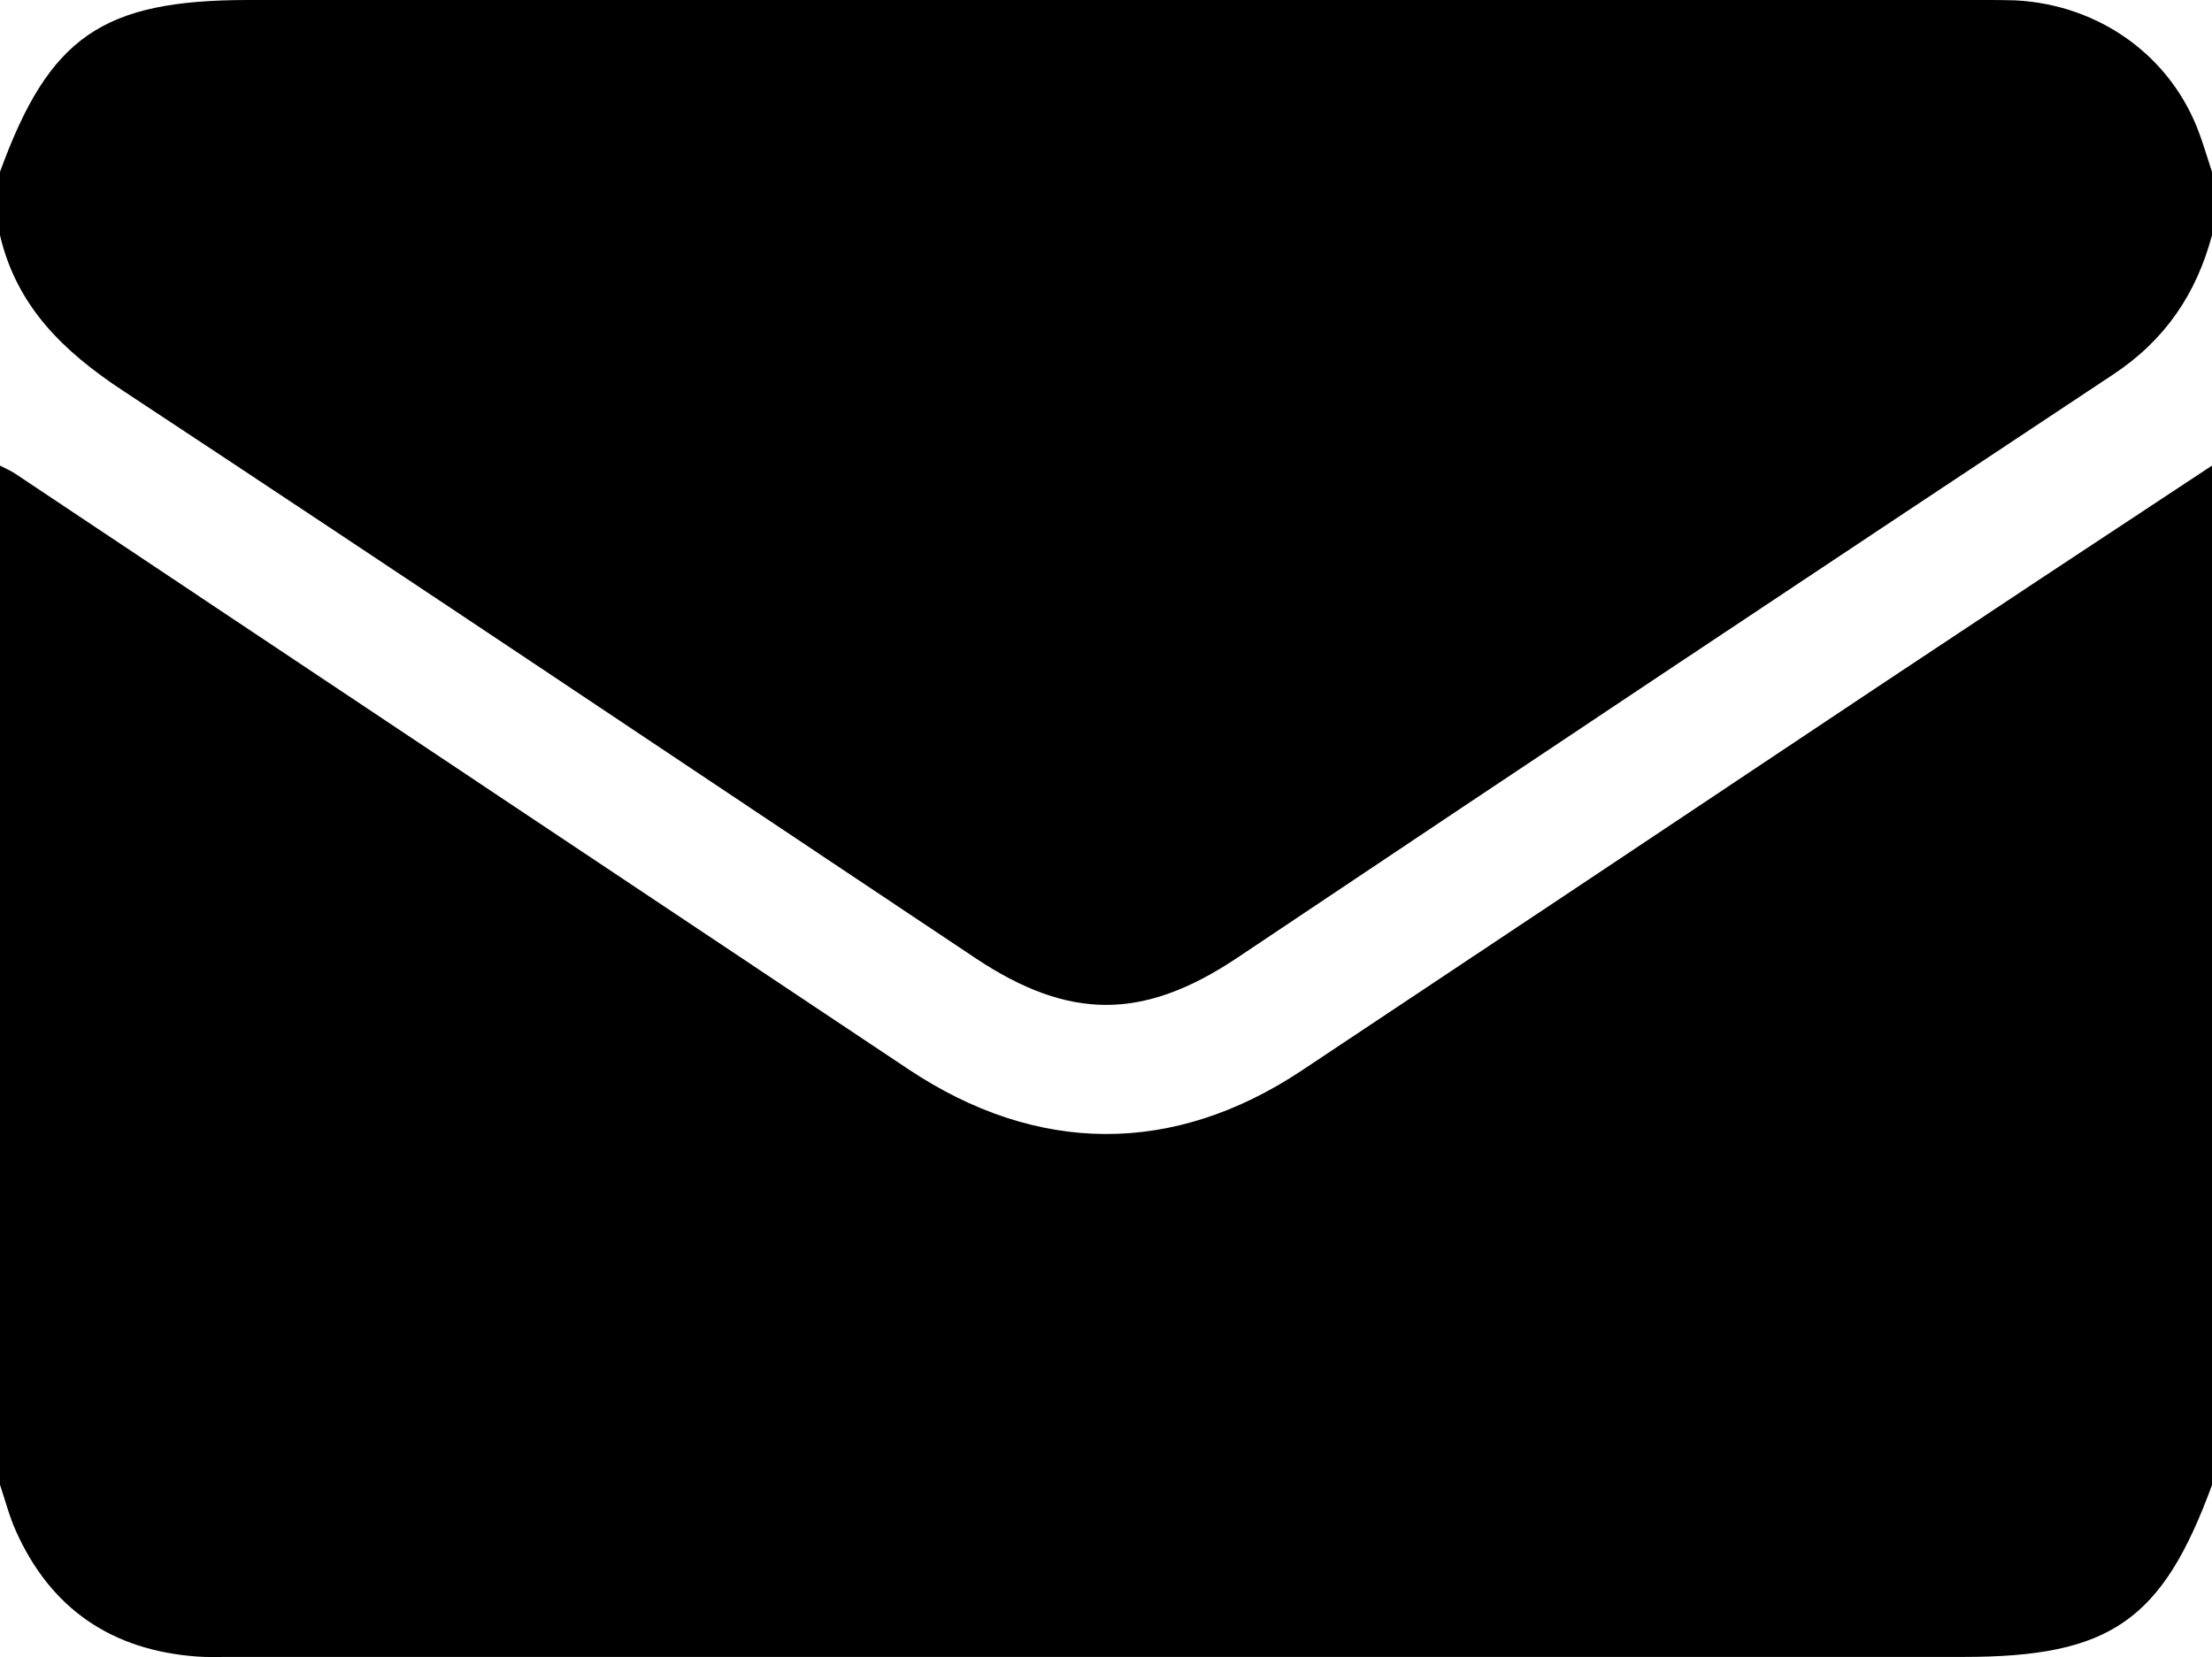 <svg id="Layer_1" data-name="Layer 1" xmlns="http://www.w3.org/2000/svg" viewBox="0 0 384 287.72"><path d="M631,1046v177c-8.65,23.59-17.69,29.84-43.15,29.84H286.66c-1.83,0-3.67.07-5.49-.07-14.75-1.09-25.36-8.25-31.42-21.82-1.14-2.55-1.84-5.3-2.75-8V1046c.87.46,1.79.84,2.61,1.38q77.53,51.69,155.05,103.4c22.33,14.9,46,15.06,68.27.28q49.71-33.06,99.36-66.21Q601.6,1065.36,631,1046Z" transform="translate(-247 -965.16)"/><path d="M247,1006V995c8.54-23.48,17.75-29.84,43.16-29.84H591.34c1.84,0,3.67,0,5.5.06,14.7.75,27.15,9.78,32,23.22.78,2.16,1.44,4.37,2.16,6.56v11c-2.72,10.18-8.14,18.2-17.13,24.16q-76.22,50.5-152.17,101.35c-16.28,10.84-29.11,10.82-45.37,0-49.32-32.88-98.54-65.91-148-98.53C258,1026.18,249.88,1018.33,247,1006Z" transform="translate(-247 -965.16)"/></svg>